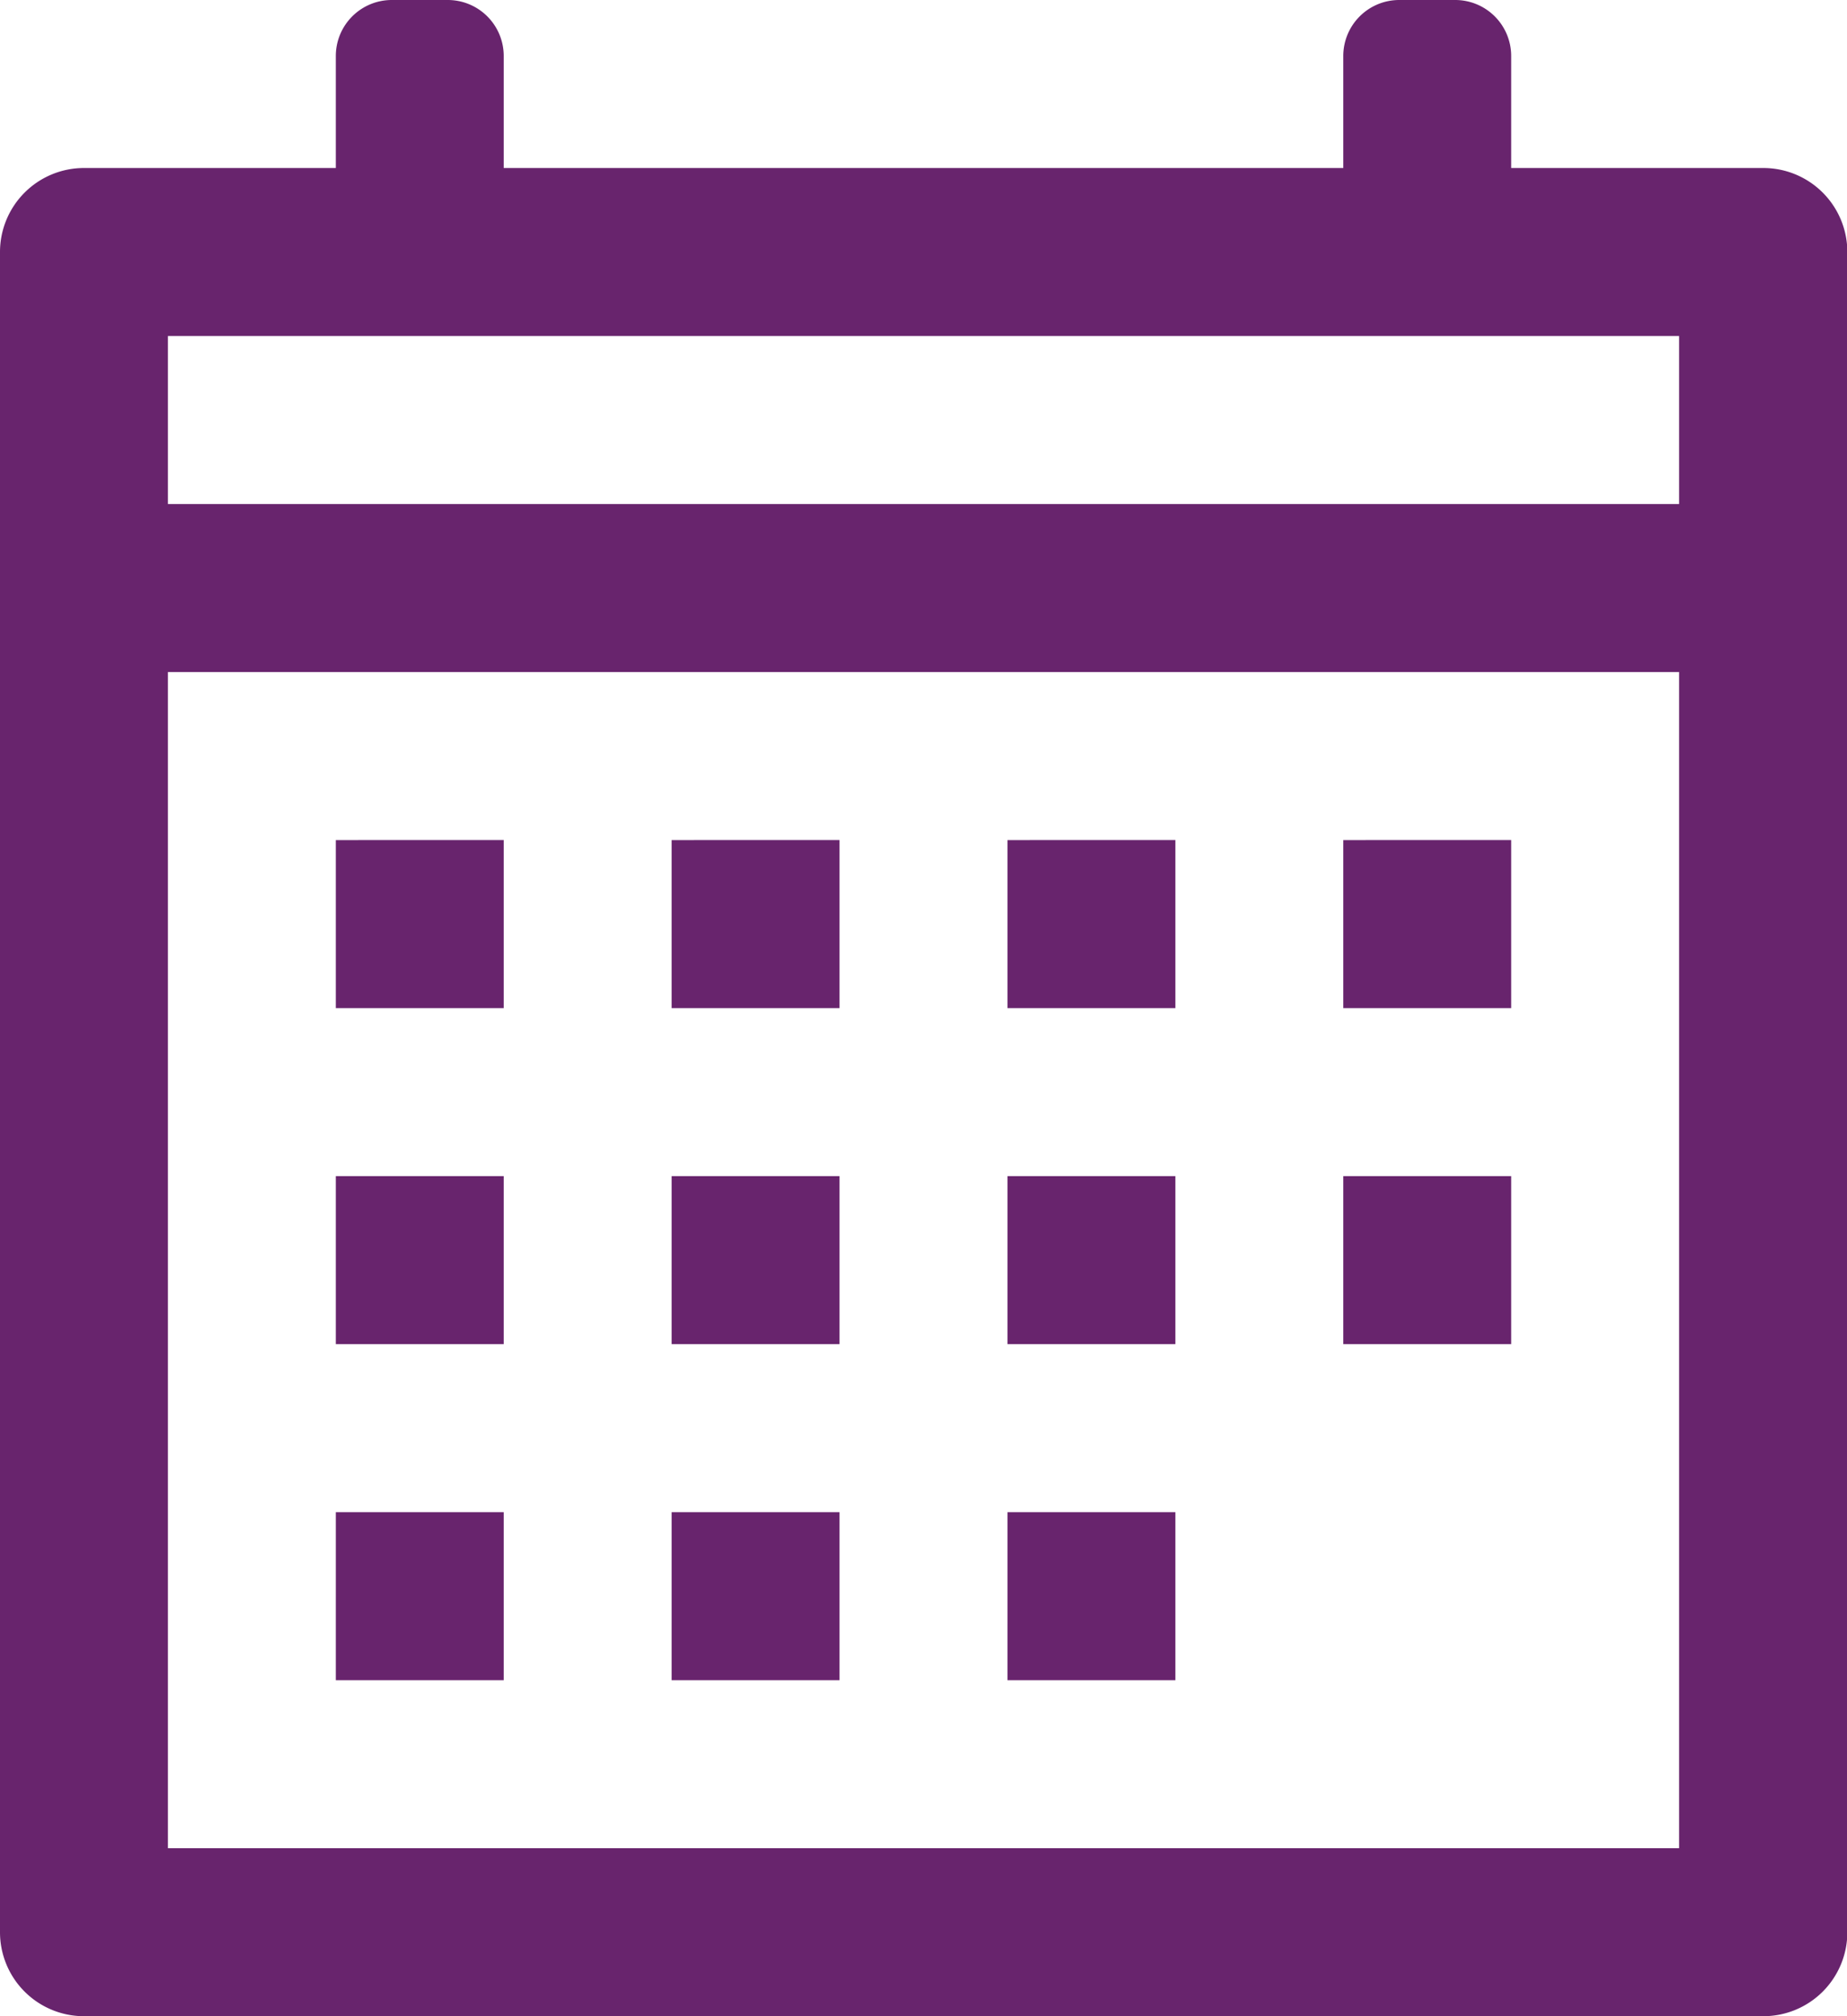 <svg xmlns="http://www.w3.org/2000/svg" width="16.5" height="18" viewBox="0 0 16.5 18"><defs><style>.a{fill:#68246d;}</style></defs><path class="a" d="M11,7a.5.5,0,0,0-.5.5v1H8.253a.75.75,0,0,0-.753.75v15a.75.75,0,0,0,.753.75h15a.75.75,0,0,0,.75-.75v-15a.75.75,0,0,0-.75-.75H21v-1a.5.5,0,0,0-.5-.5H20a.5.5,0,0,0-.5.5v1H12v-1a.5.5,0,0,0-.5-.5ZM9,10H22.5v1.5H9Zm0,3H22.5V23.5H9Zm1.5,1.5V16H12V14.5Zm3,0V16H15V14.5Zm3,0V16H18V14.5Zm3,0V16H21V14.5Zm-9,3V19H12V17.5Zm3,0V19H15V17.5Zm3,0V19H18V17.5Zm3,0V19H21V17.5Zm-9,3V22H12V20.5Zm3,0V22H15V20.5Zm3,0V22H18V20.5Z" transform="translate(-7.5 -7)"/></svg>